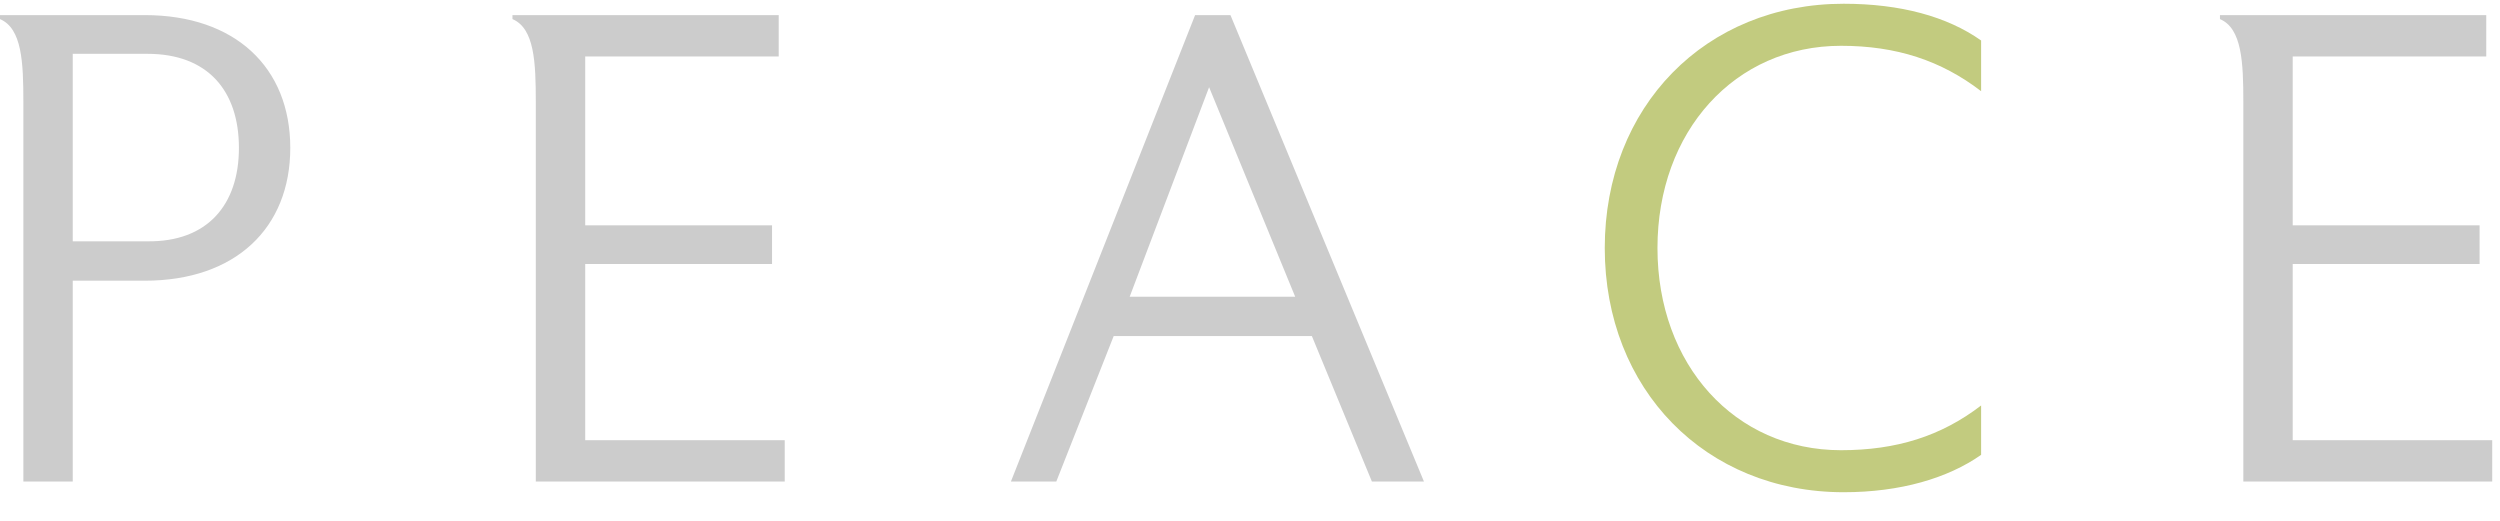 <?xml version="1.0" encoding="UTF-8" standalone="no"?>
<svg width="72px" height="15px" viewBox="0 0 72 15" version="1.1" xmlns="http://www.w3.org/2000/svg" xmlns:xlink="http://www.w3.org/1999/xlink">
    <!-- Generator: Sketch 44.1 (41455) - http://www.bohemiancoding.com/sketch -->
    <title>peace-c</title>
    <desc>Created with Sketch.</desc>
    <defs></defs>
    <g id="Page-1" stroke="none" stroke-width="1" fill="none" fill-rule="evenodd">
        <g id="peace-c" fill-rule="nonzero">
            <path d="M4.247,1.55 L2.095,1.55 L2.095,6.95 L4.247,6.95 C5.977,6.97 6.881,5.894 6.881,4.26 C6.881,2.607 5.977,1.55 4.247,1.55 M4.17,8.084 L2.095,8.084 L2.095,13.869 L0.673,13.869 L0.673,3.357 L0.673,2.972 L0.673,2.934 C0.673,1.8 0.634,0.82 3.36321615e-05,0.55 L3.36321615e-05,0.435 L4.17,0.435 C6.765,0.435 8.36,1.934 8.36,4.26 C8.36,6.566 6.784,8.084 4.17,8.084" id="Shape" fill="#CCCCCC"></path>
            <path d="M22.6,13.869 L15.431,13.869 L15.431,3.356 L15.431,2.991 L15.431,2.934 C15.431,1.799 15.393,0.819 14.759,0.55 L14.759,0.435 L22.427,0.435 L22.427,1.627 L16.854,1.627 L16.854,6.489 L22.235,6.489 L22.235,7.604 L16.854,7.604 L16.854,12.677 L22.6,12.677 L22.6,13.869 Z" id="Shape" fill="#CCCCCC"></path>
            <path d="M37.301,8.545 L34.822,2.511 L32.535,8.545 L37.301,8.545 Z M41.01,13.869 L39.511,13.869 L37.782,9.679 L32.074,9.679 L30.421,13.869 L29.114,13.869 L34.419,0.435 L35.437,0.435 L41.01,13.869 Z" id="Shape" fill="#CCCCCC"></path>
            <path d="M57.056,13.1 C56.095,13.773 54.731,14.176 53.097,14.176 C49.119,14.176 46.217,11.217 46.217,7.143 C46.217,3.068 49.119,0.108 53.097,0.108 C54.731,0.108 56.076,0.474 57.056,1.166 L57.056,2.626 C55.903,1.742 54.616,1.319 53.02,1.319 C49.965,1.319 47.735,3.779 47.735,7.143 C47.735,10.506 49.965,12.966 53.02,12.966 C54.616,12.966 55.903,12.562 57.056,11.678 L57.056,13.1 Z" id="Shape" fill="#C2CB7F"></path>
            <path d="M71.776,13.869 L64.608,13.869 L64.608,3.356 L64.608,2.991 L64.608,2.934 C64.608,1.799 64.569,0.819 63.935,0.55 L63.935,0.435 L71.604,0.435 L71.604,1.627 L66.03,1.627 L66.03,6.489 L71.412,6.489 L71.412,7.604 L66.03,7.604 L66.03,12.677 L71.776,12.677 L71.776,13.869 Z" id="Shape" fill="#CCCCCC"></path>
        </g>
    </g>
</svg>